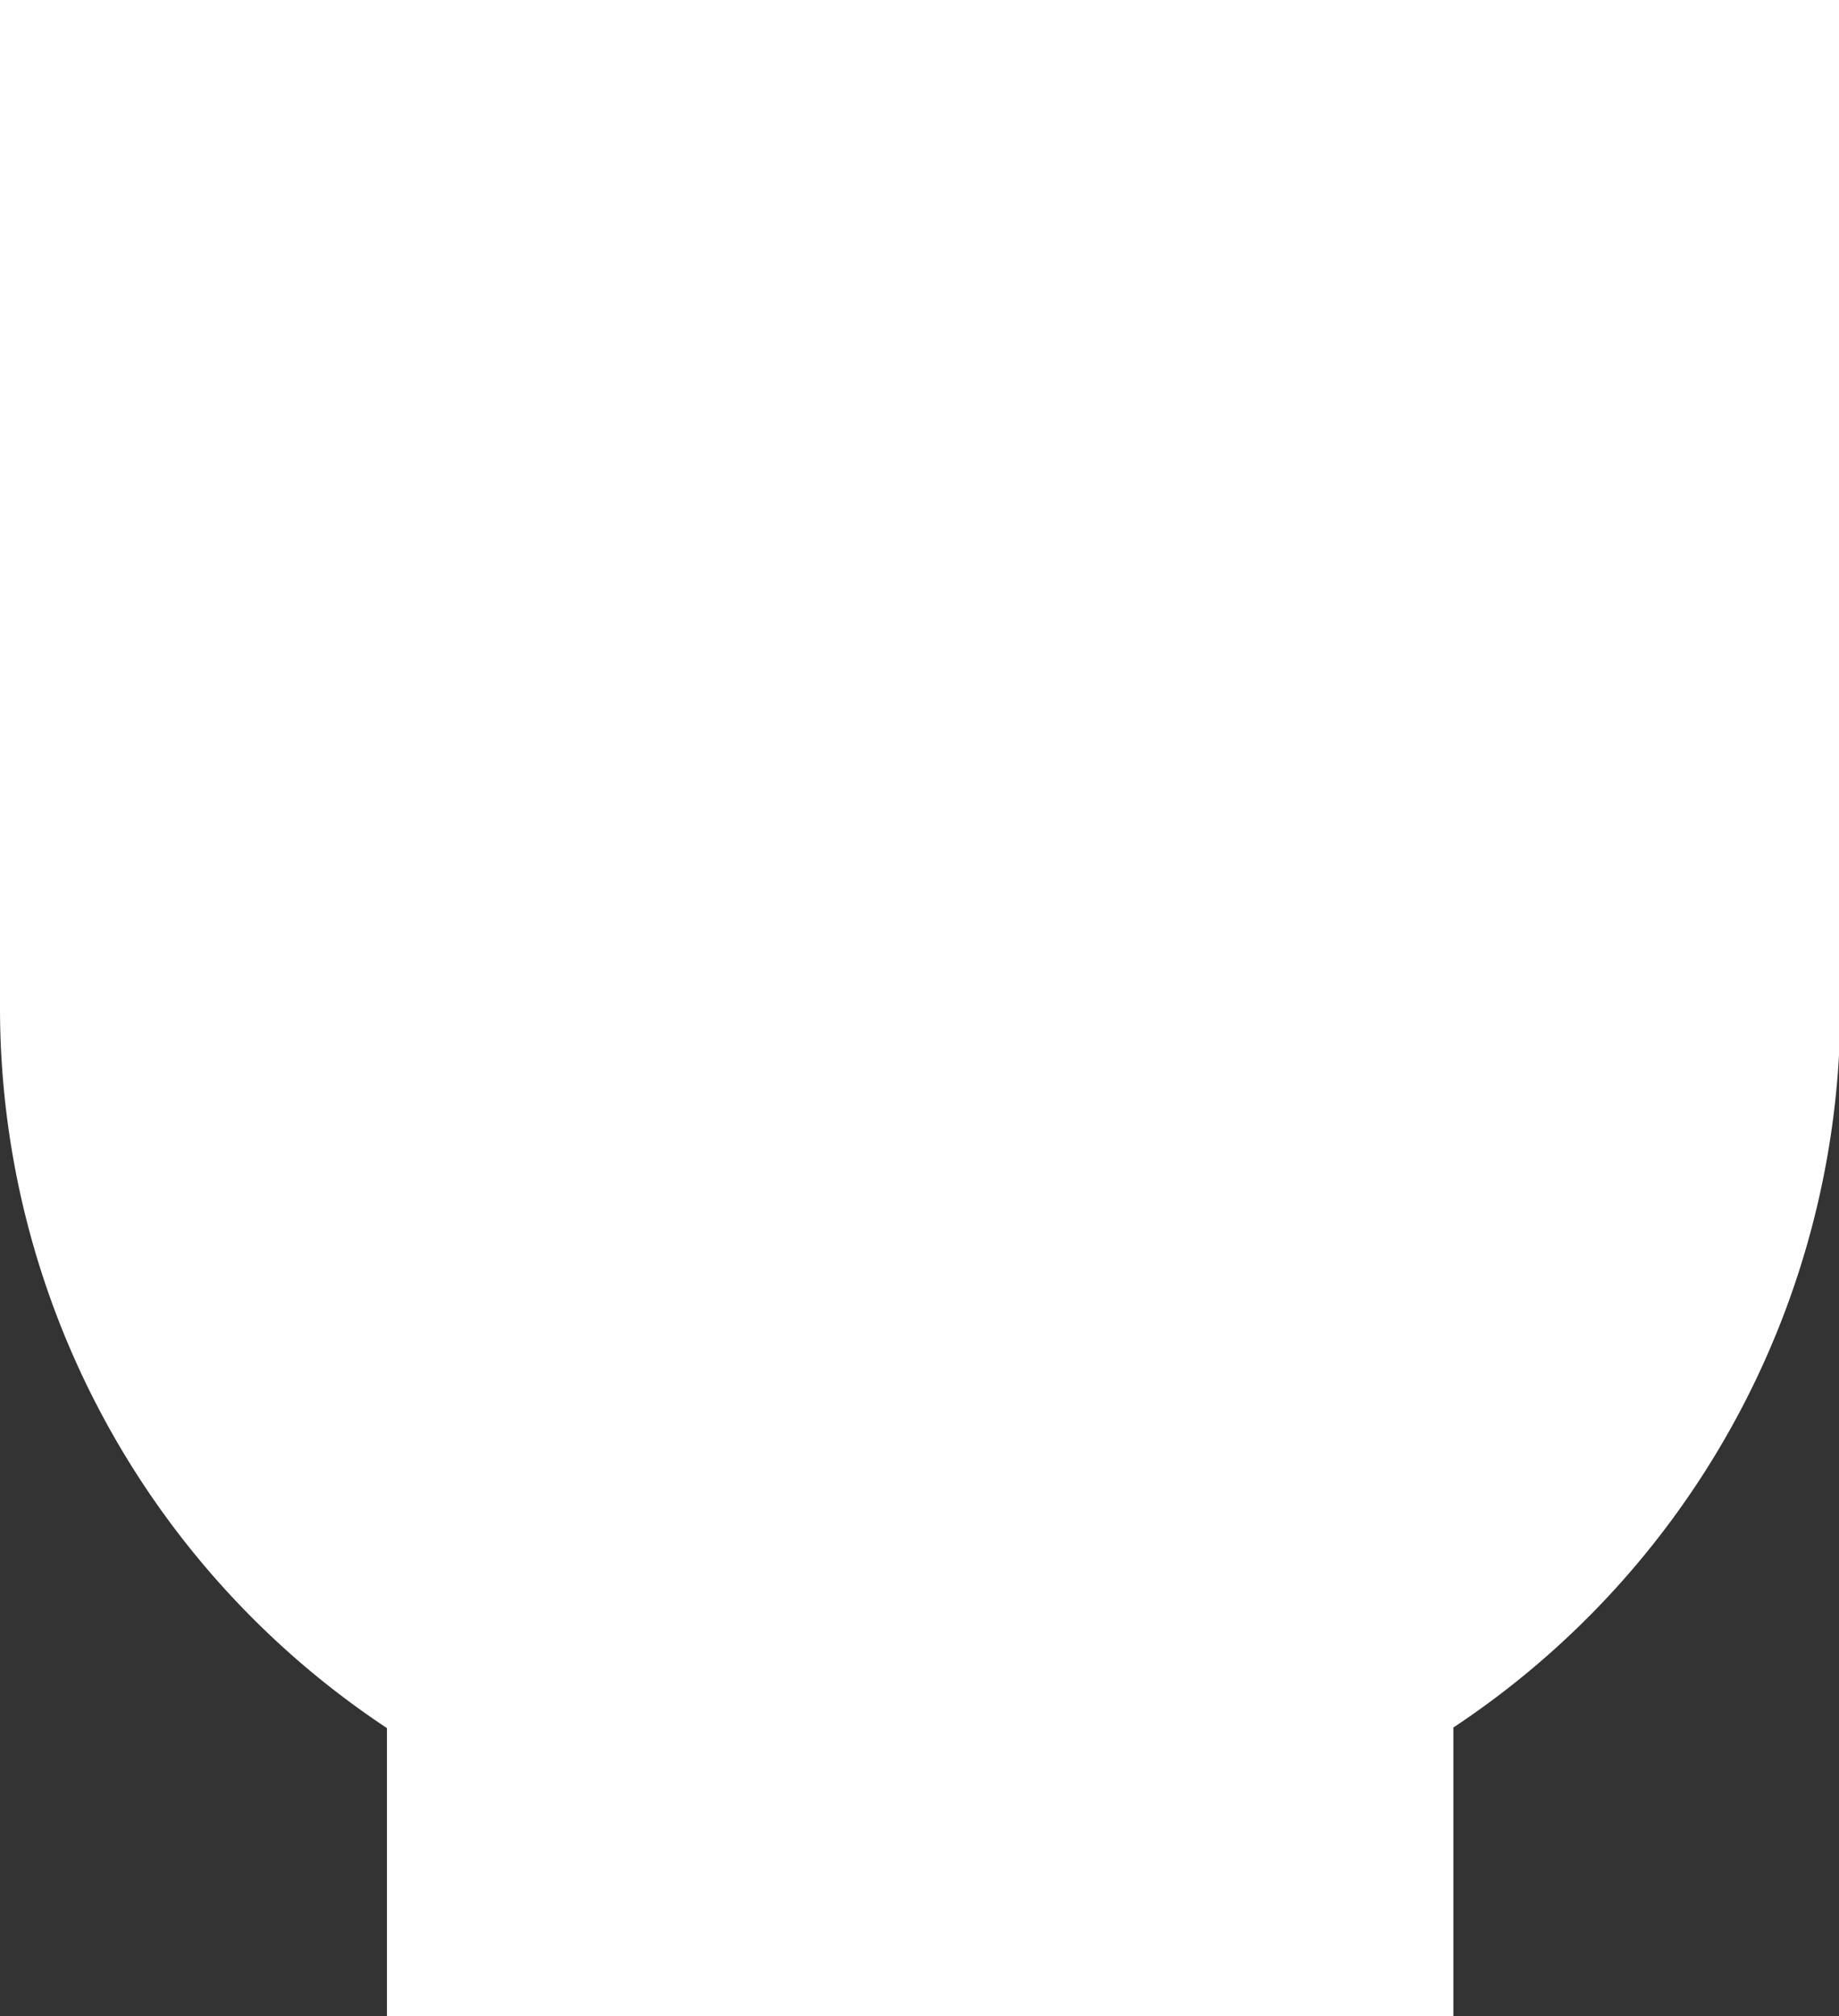 <svg xmlns="http://www.w3.org/2000/svg" width="12.356" height="13.538" viewBox="0 0 12.356 13.538">
  <rect x="0" y="0" width="12.356" height="13.538" fill="#333333" stroke="none"/>
  <g id="Japanese_Tea" data-name="Japanese Tea" transform="translate(-319.962 107.52)">
    <path id="パス_123037" data-name="パス 123037" d="M22.357,0V6.769a5.8,5.8,0,0,0,2.6,4.835v1.934h7.165V11.6a5.8,5.8,0,0,0,2.6-4.835V0Z" transform="translate(297.605 -107.52)" fill="#fff"/>
  </g>
</svg>
